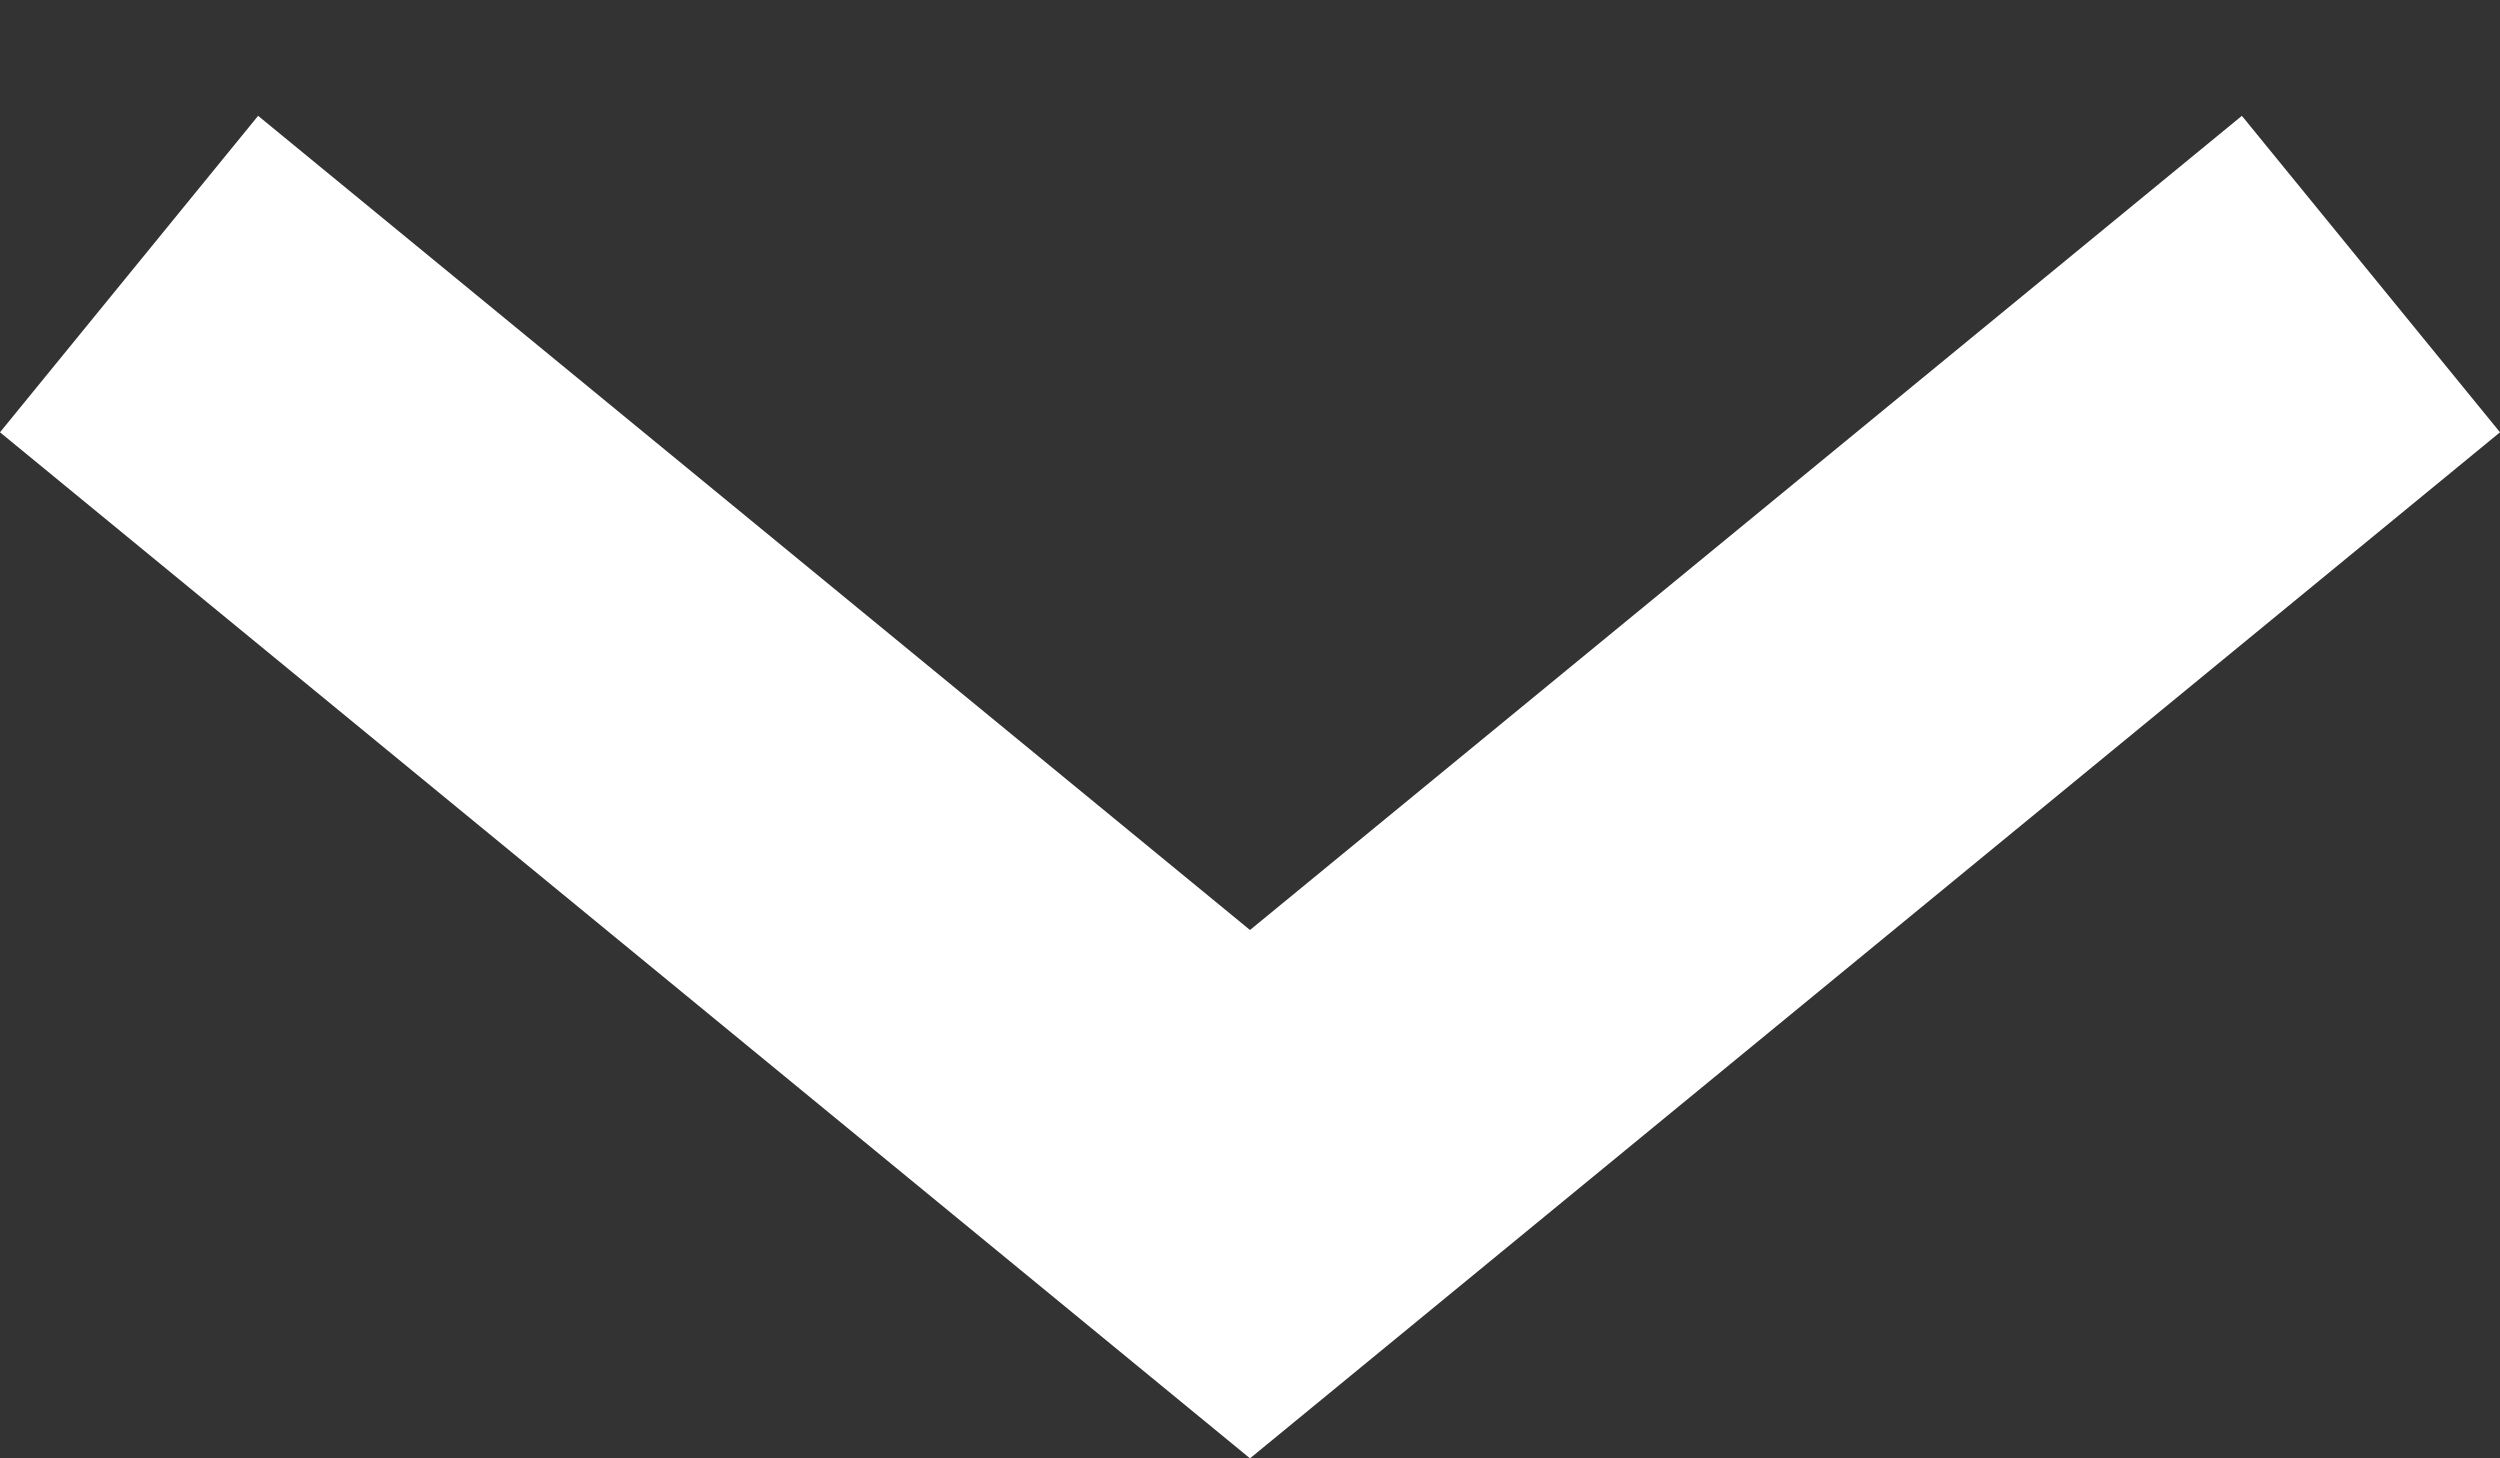 <svg width="12" height="7" viewBox="0 0 12 7" fill="none" xmlns="http://www.w3.org/2000/svg">
<rect x="0" y="0" width="12" height="7" fill="#333333" stroke="none"/>
<path fill-rule="evenodd" clip-rule="evenodd" d="M5.87327e-08 2.075L1.239 0.556L6 4.464L10.761 0.556L12 2.075L6 7L5.87327e-08 2.075Z" fill="white"/>
</svg>
